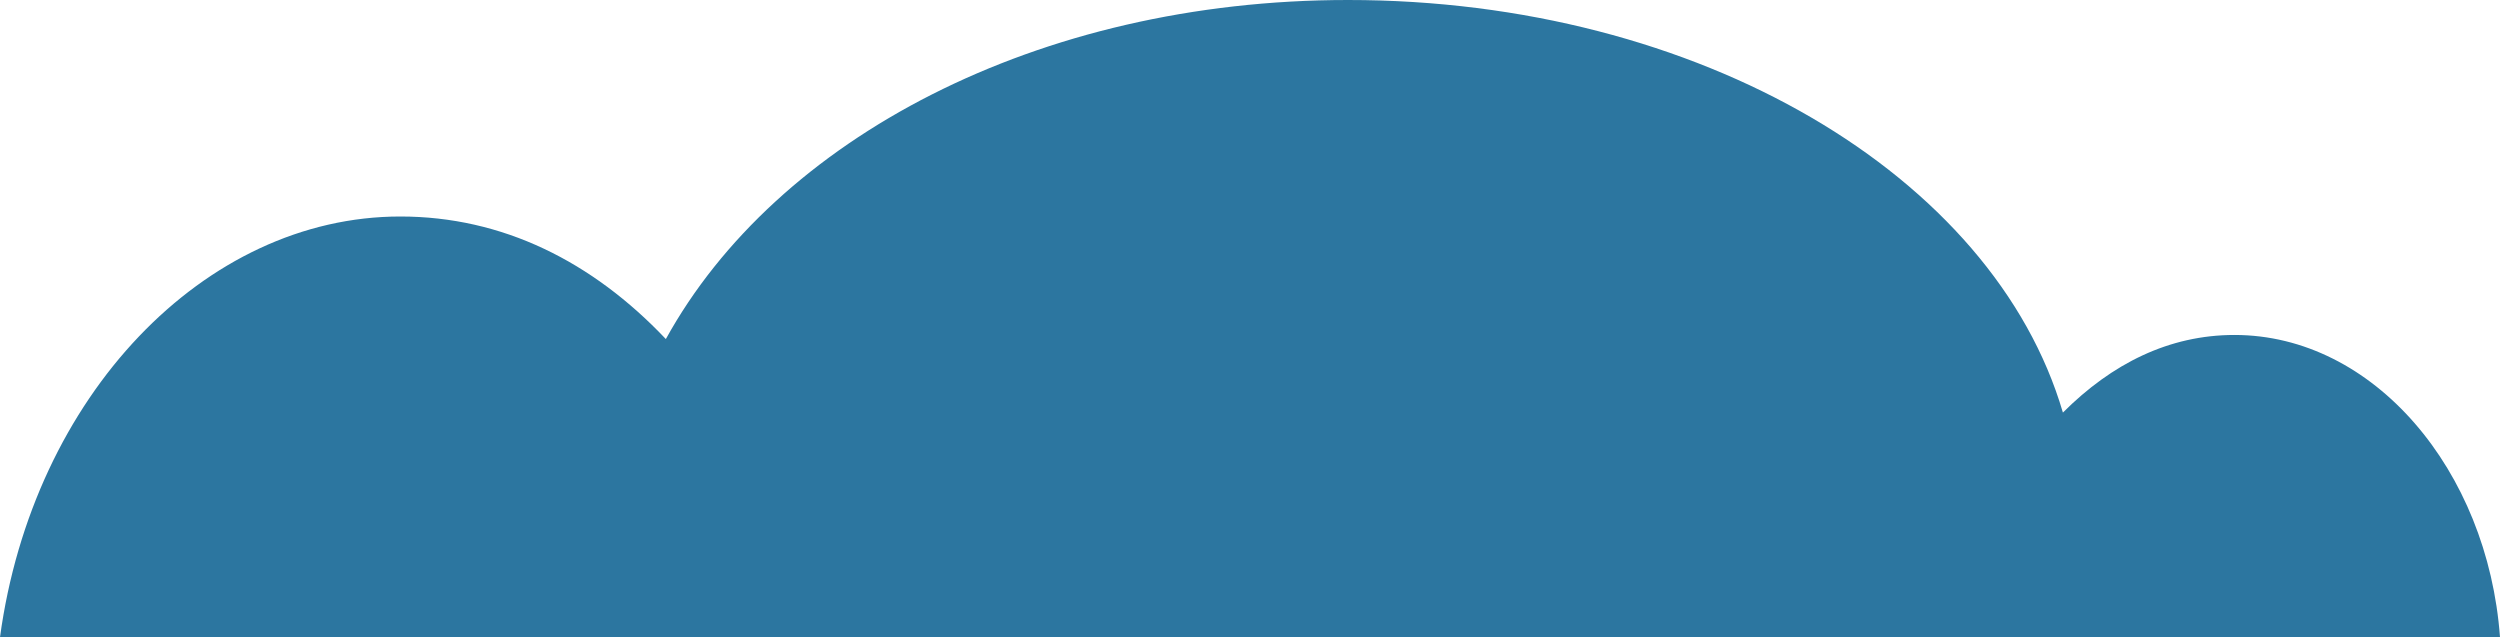 <svg xmlns="http://www.w3.org/2000/svg" width="61.2" height="15.6">
  <path d="M61.2 15.6c-.3-4.1-3.1-7.4-6.5-7.4-1.6 0-3 .7-4.2 1.9C48.8 4.3 41.6 0 33 0 25.4 0 19 3.4 16.3 8.3c-1.8-1.9-4-3-6.5-3C5 5.3.8 9.7 0 15.6h61.2Z" style="fill:#2c76a0"/>
</svg>
